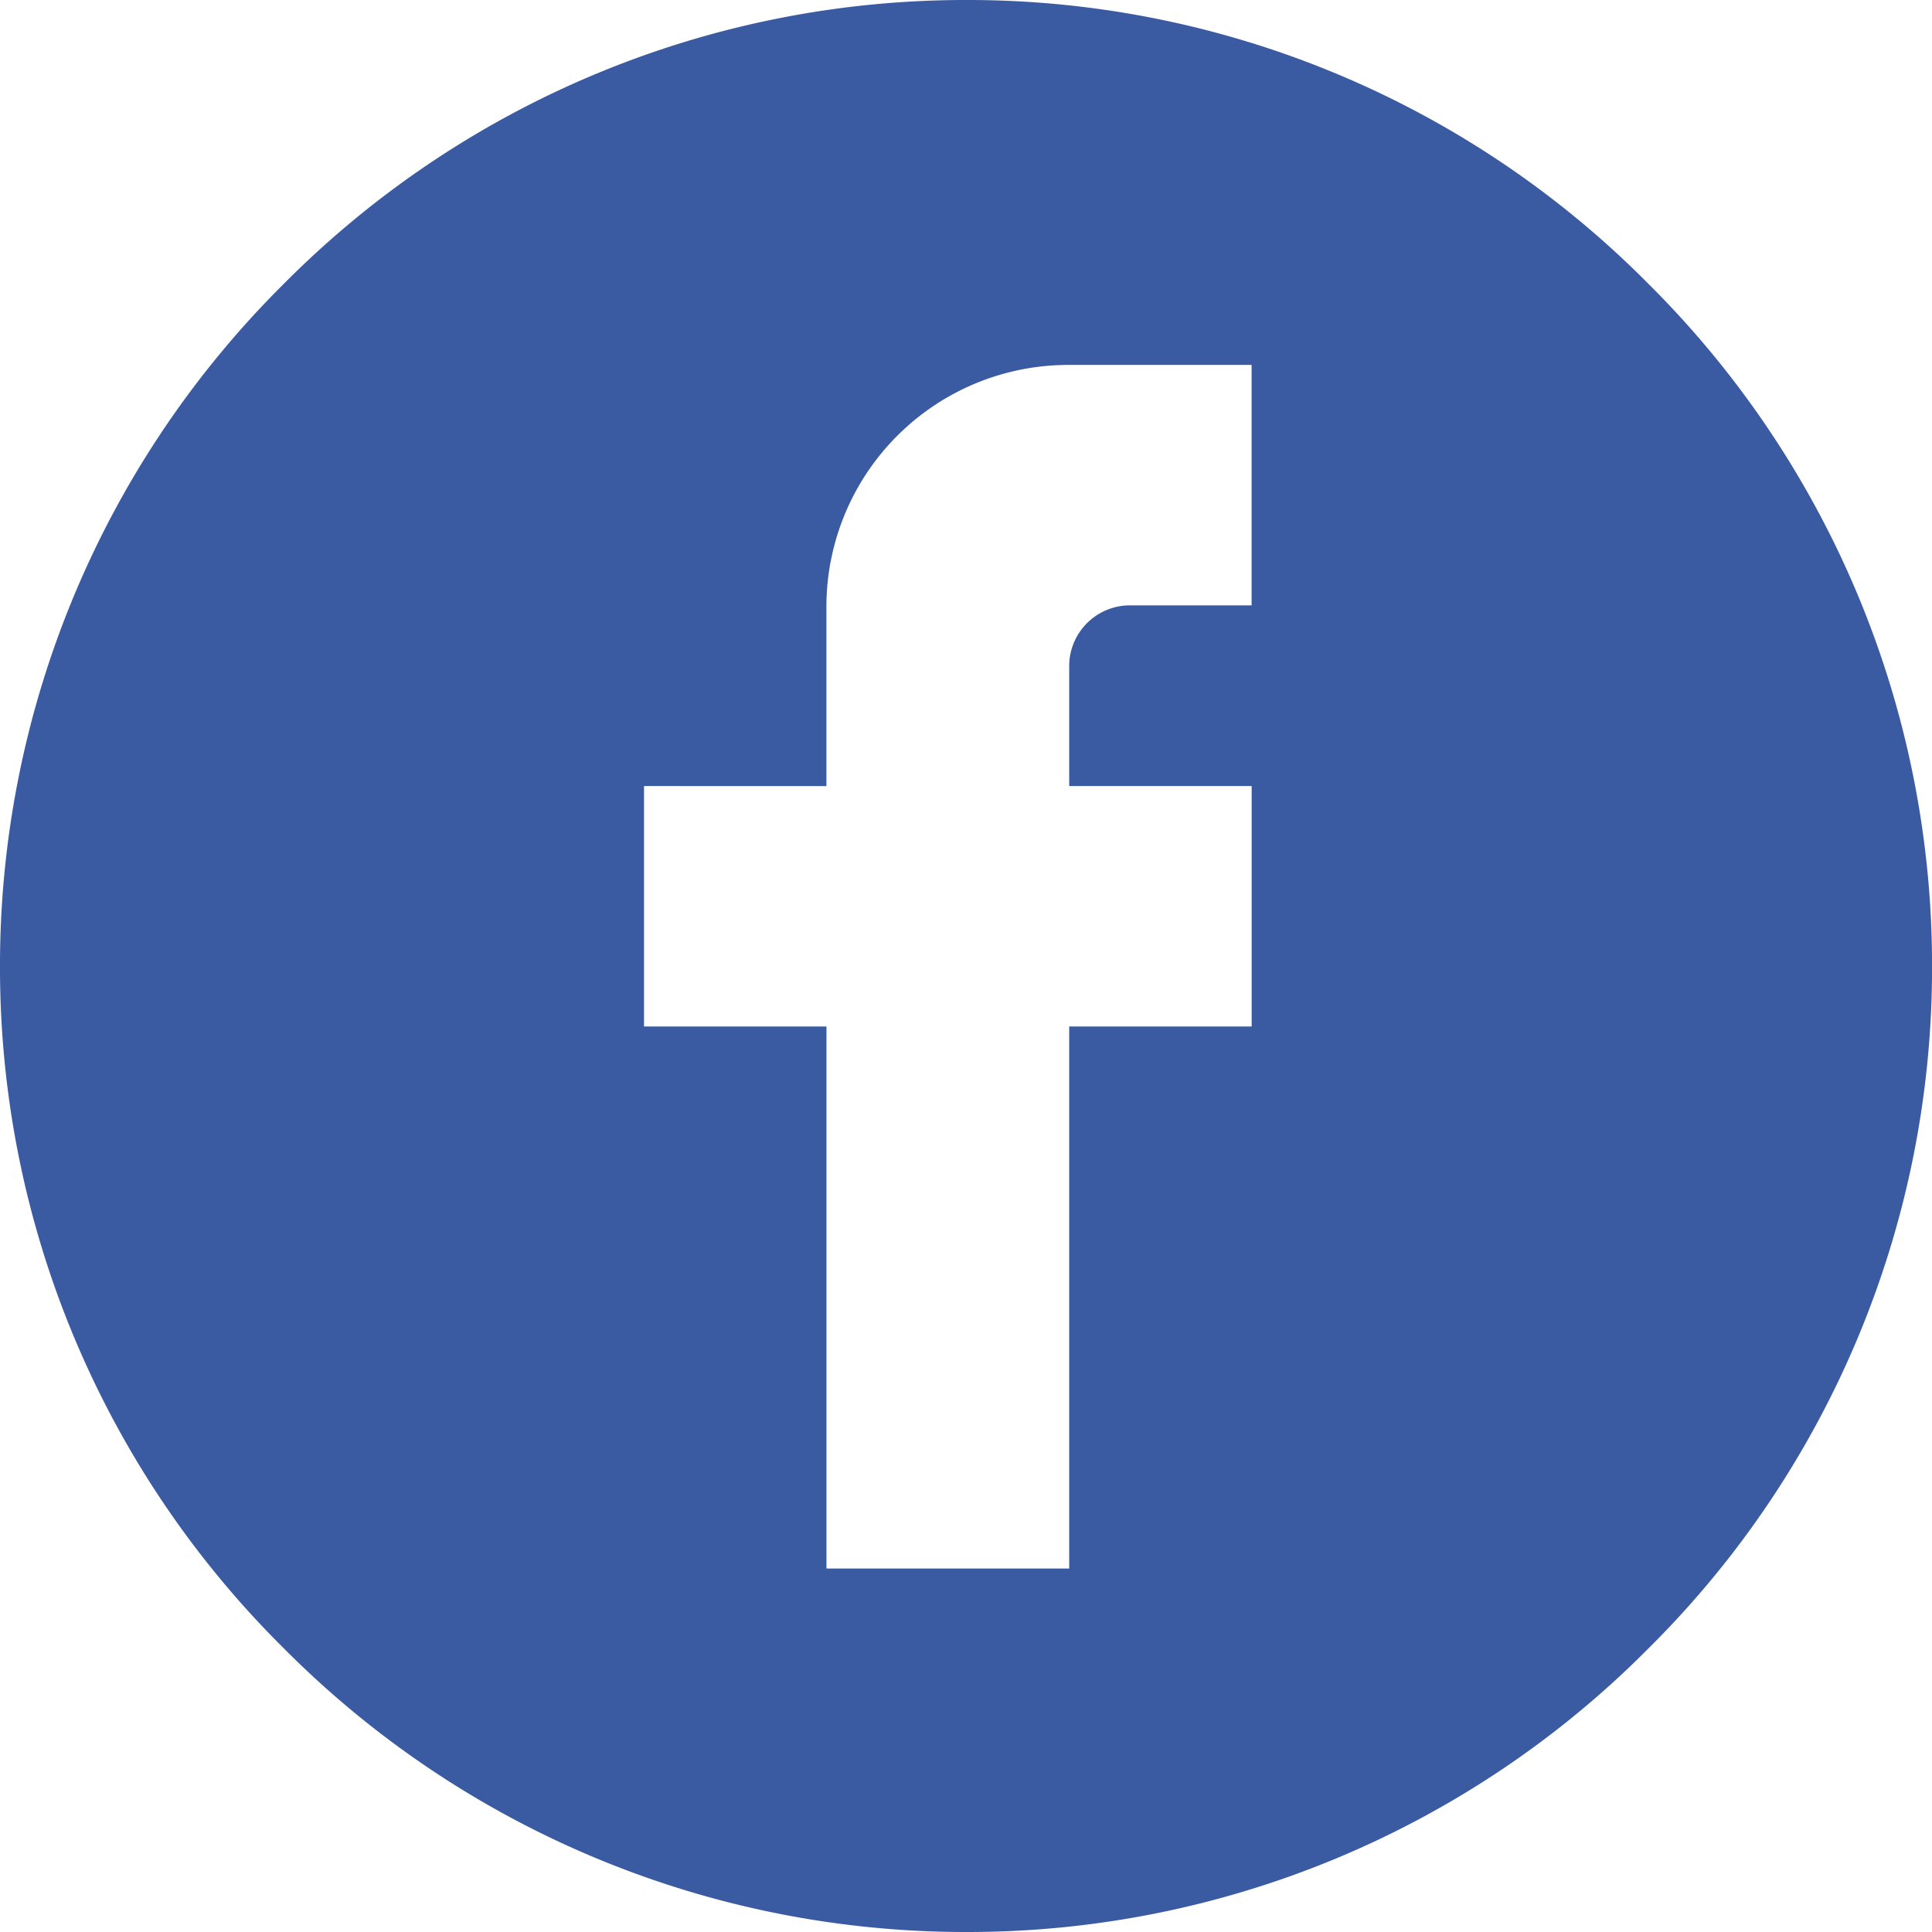 <svg xmlns="http://www.w3.org/2000/svg" width="36" height="36" viewBox="0 0 36 36">
  <g id="icon-fb" transform="translate(-0.105)">
    <path id="Subtraction_2" data-name="Subtraction 2" d="M-923.879-486a17.9,17.9,0,0,1-12.727-5.285,17.841,17.841,0,0,1-5.289-12.7,17.89,17.89,0,0,1,5.289-12.727A17.89,17.89,0,0,1-923.879-522a17.841,17.841,0,0,1,12.7,5.289,17.9,17.9,0,0,1,5.285,12.727,17.854,17.854,0,0,1-5.285,12.7A17.854,17.854,0,0,1-923.879-486Zm-6.016-21.353h0v4.48h3.4v10.1h4.523v-10.1h3.4v-4.48h-3.4v-2.255a1.132,1.132,0,0,1,1.122-1.112h2.277v-4.48h-3.4a4.507,4.507,0,0,0-4.523,4.48v3.368Z" transform="translate(942 522)" fill="#3a5ba2"/>
  </g>
</svg>
